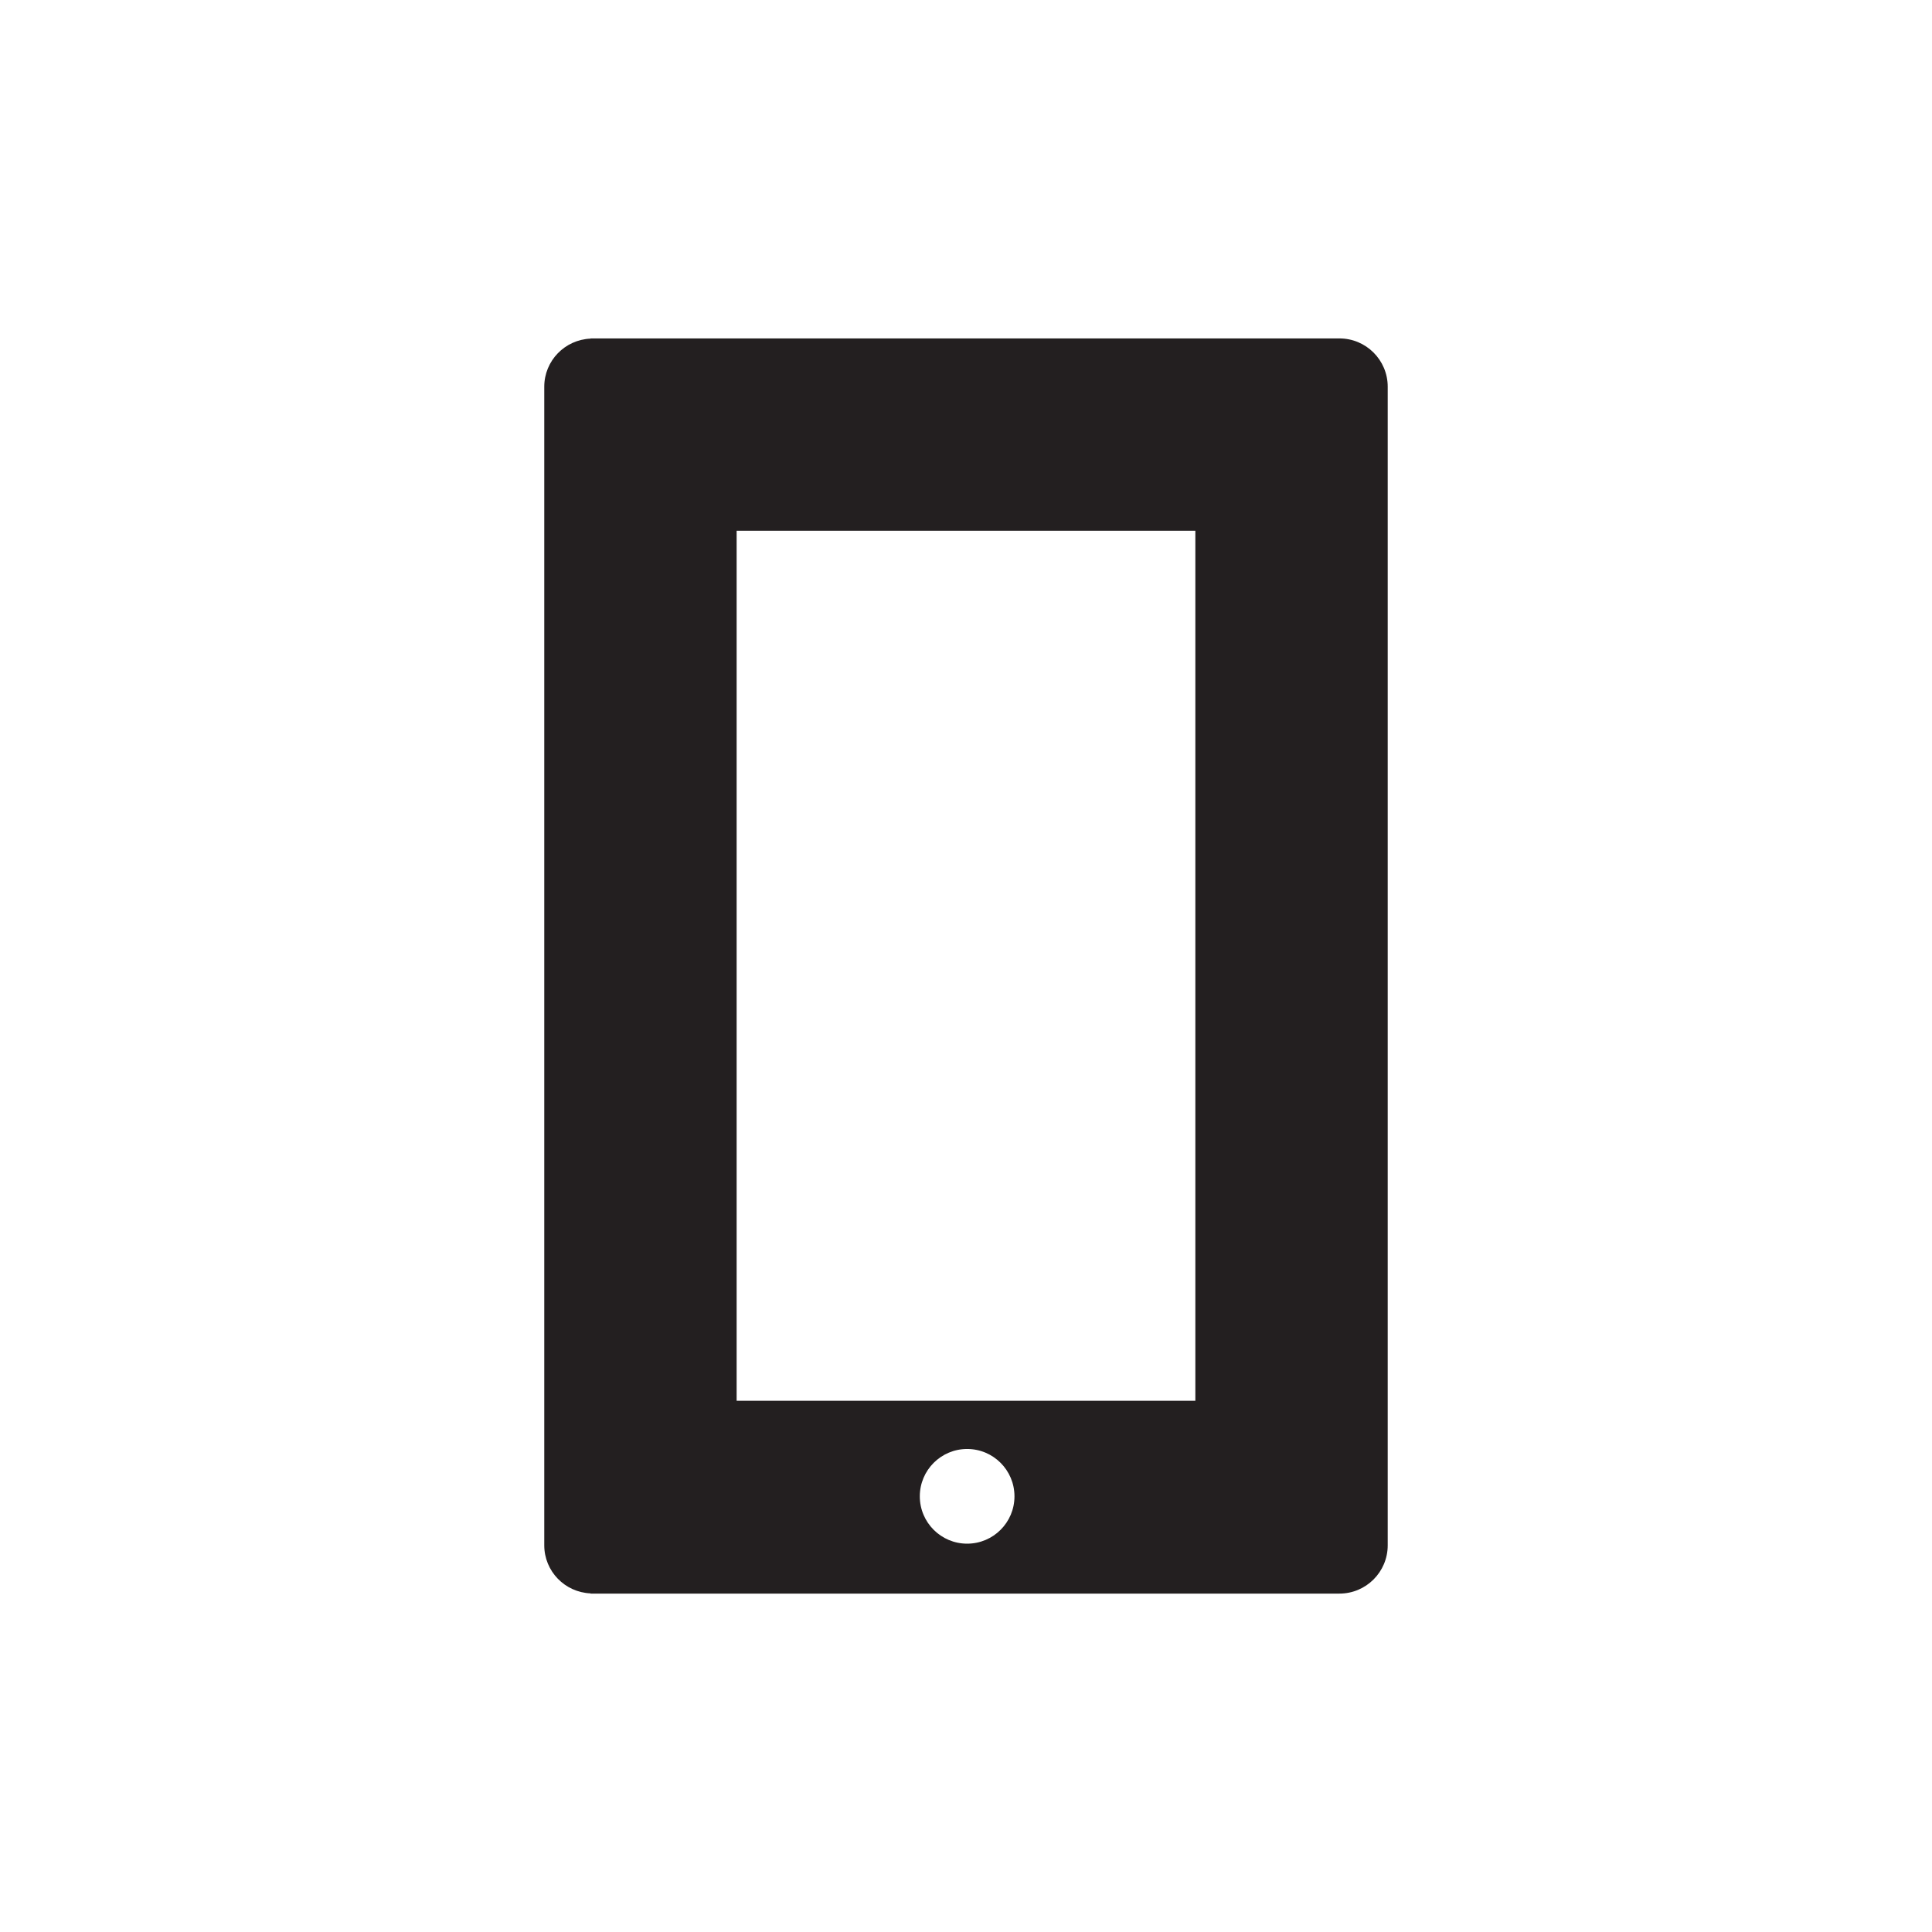 <?xml version="1.0" encoding="utf-8"?>

<!DOCTYPE svg PUBLIC "-//W3C//DTD SVG 1.1//EN" "http://www.w3.org/Graphics/SVG/1.1/DTD/svg11.dtd">
<!-- Uploaded to: SVG Repo, www.svgrepo.com, Generator: SVG Repo Mixer Tools -->
<svg version="1.1" id="Layer_1" xmlns="http://www.w3.org/2000/svg" xmlns:xlink="http://www.w3.org/1999/xlink" 
	 width="800px" height="800px" viewBox="0 0 100 100" enable-background="new 0 0 100 100" xml:space="preserve">
<g>
	<path fill="#231F20" d="M69.328,17.517H30.567v0.01c-1.331,0.056-2.396,1.144-2.396,2.49v59.967c0,1.345,1.065,2.433,2.396,2.489
		v0.011h38.761c1.38,0,2.5-1.119,2.5-2.5V20.017C71.828,18.636,70.709,17.517,69.328,17.517z M50.059,79.9
		c-1.353,0-2.45-1.097-2.45-2.45c0-1.354,1.097-2.451,2.45-2.451s2.45,1.097,2.45,2.451C52.509,78.803,51.412,79.9,50.059,79.9z
		 M61.872,72.505H38.128V27.473h23.743V72.505z"/>
</g>
</svg>